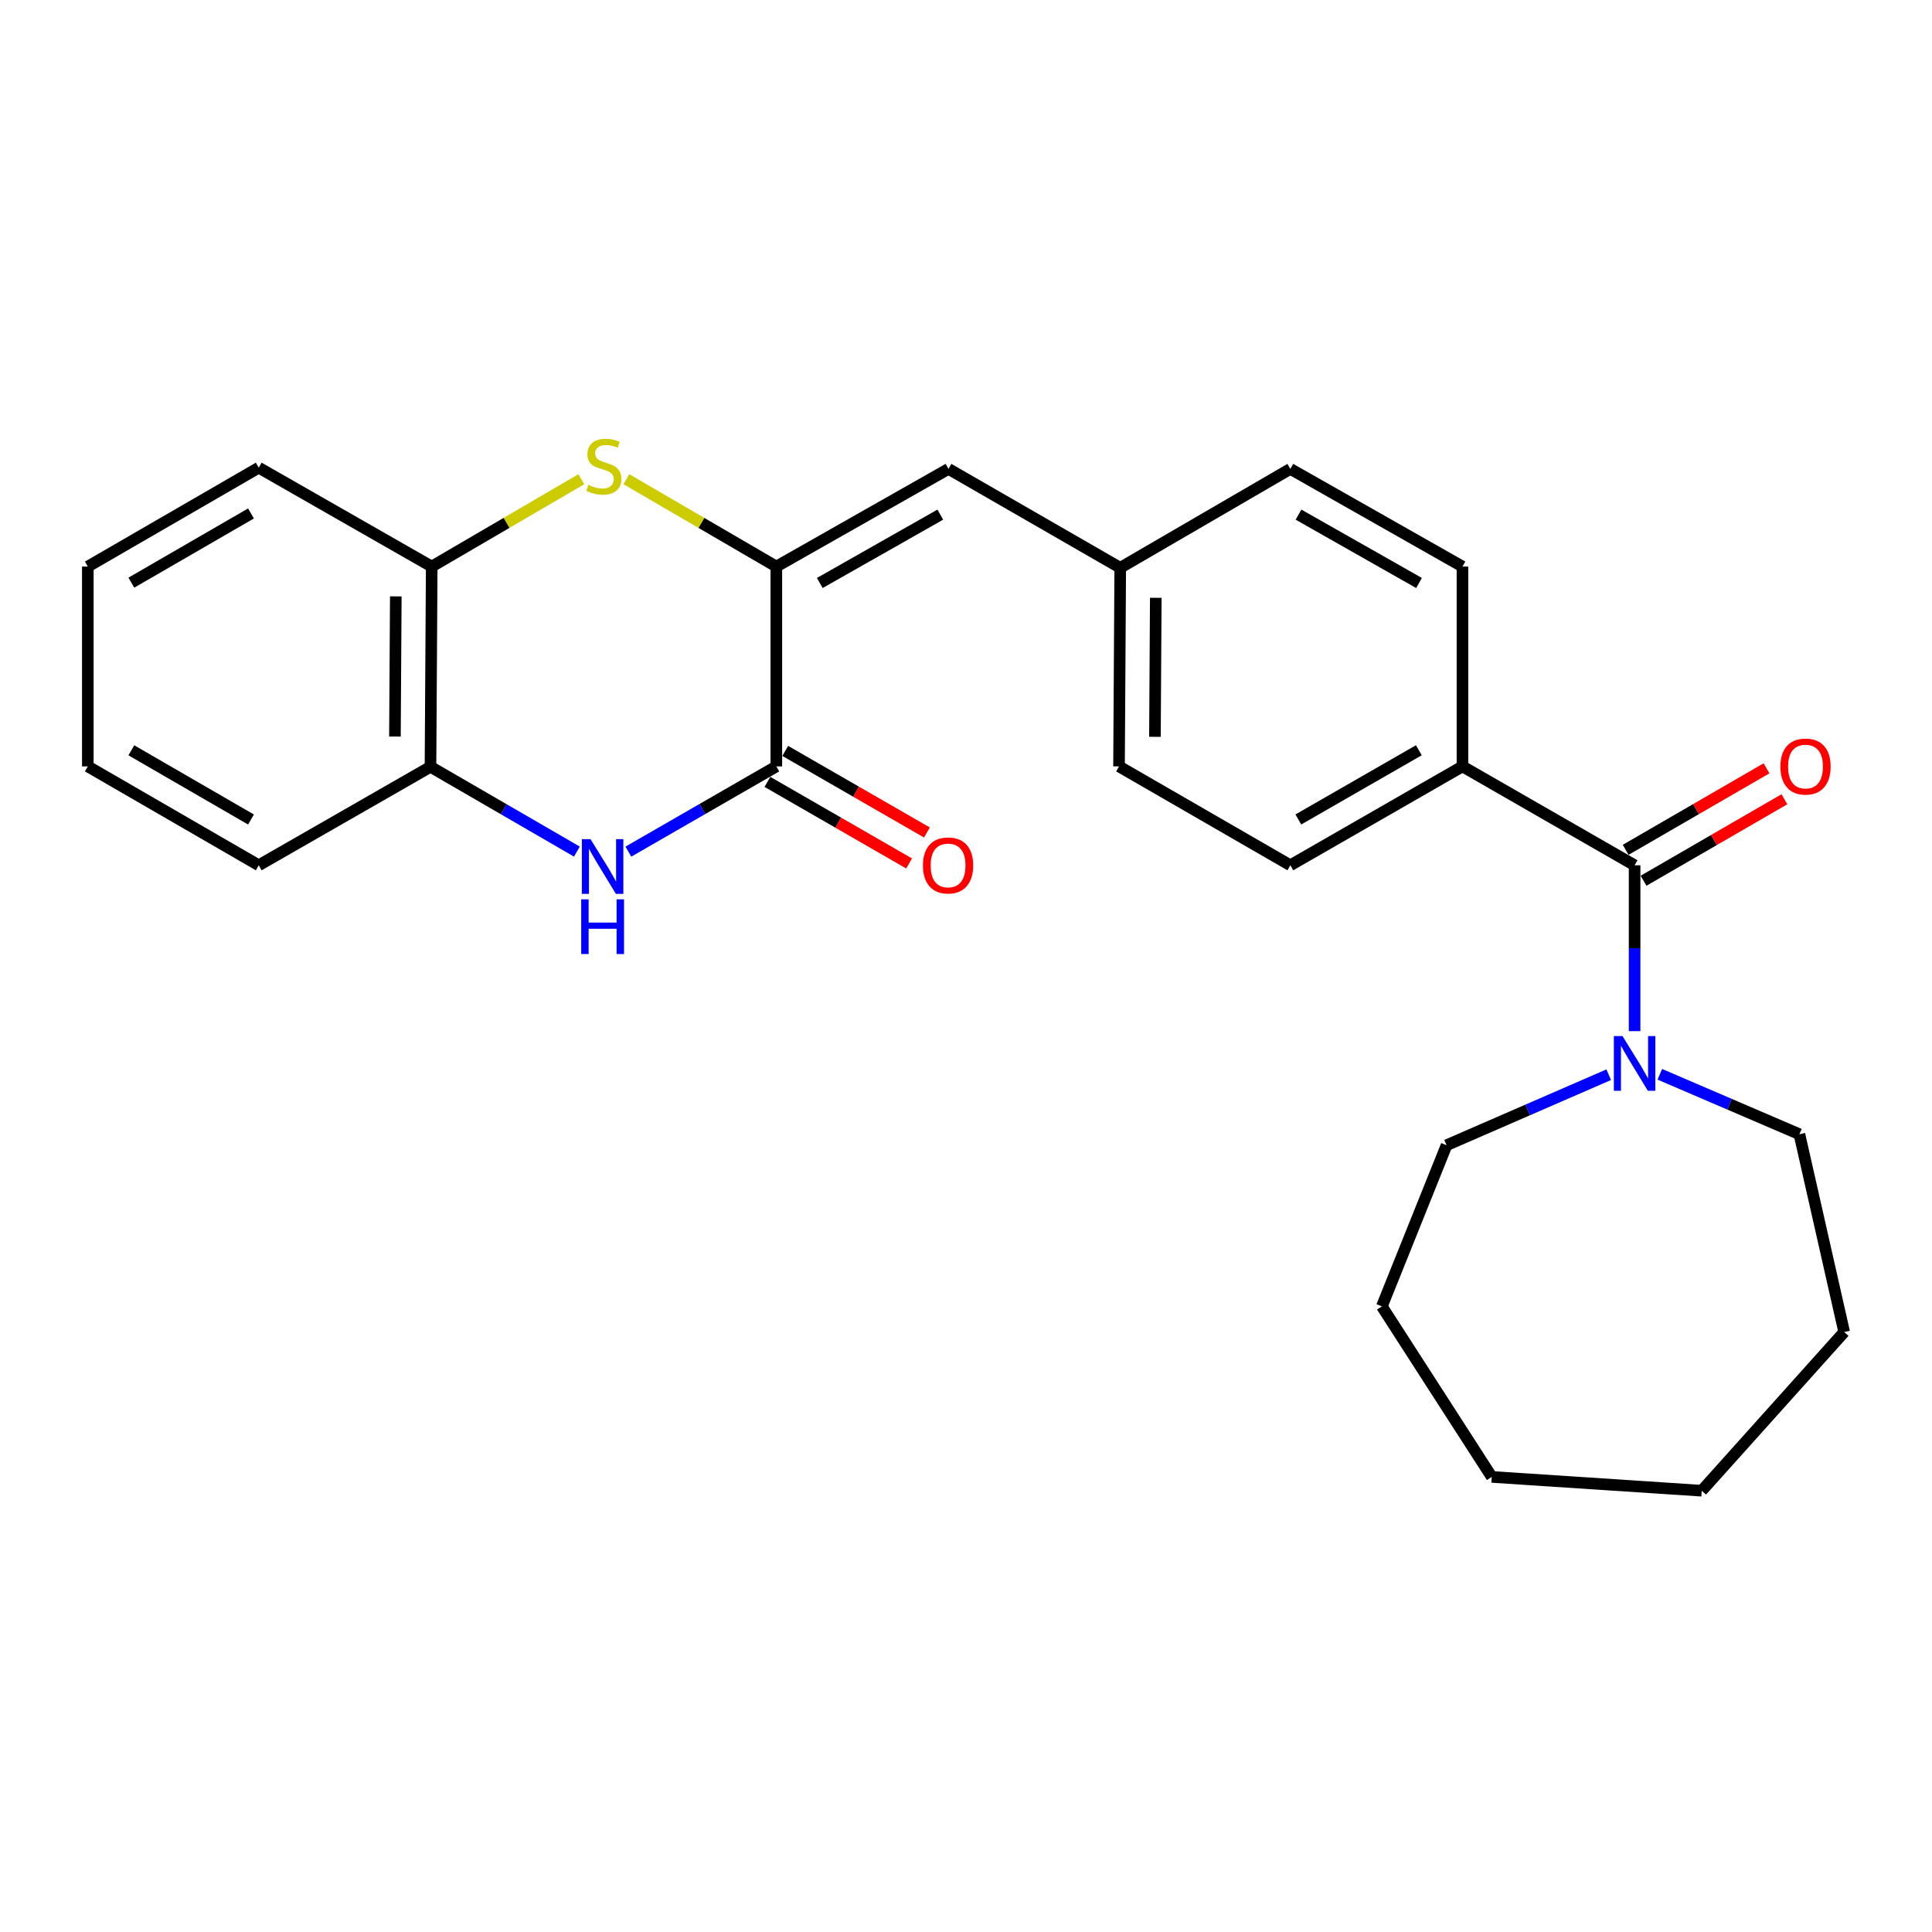 <?xml version='1.0' encoding='iso-8859-1'?>
<svg version='1.1' baseProfile='full'
              xmlns='http://www.w3.org/2000/svg'
                      xmlns:rdkit='http://www.rdkit.org/xml'
                      xmlns:xlink='http://www.w3.org/1999/xlink'
                  xml:space='preserve'
width='1000px' height='1000px' viewBox='0 0 1000 1000'>
<!-- END OF HEADER -->
<rect style='opacity:1.0;fill:#FFFFFF;stroke:none' width='1000' height='1000' x='0' y='0'> </rect>
<path class='bond-0' d='M 401.828,293.254 L 401.828,396.686' style='fill:none;fill-rule:evenodd;stroke:#000000;stroke-width:6px;stroke-linecap:butt;stroke-linejoin:miter;stroke-opacity:1' />
<path class='bond-1' d='M 401.828,293.254 L 363.018,270.644' style='fill:none;fill-rule:evenodd;stroke:#000000;stroke-width:6px;stroke-linecap:butt;stroke-linejoin:miter;stroke-opacity:1' />
<path class='bond-1' d='M 363.018,270.644 L 324.208,248.034' style='fill:none;fill-rule:evenodd;stroke:#CCCC00;stroke-width:6px;stroke-linecap:butt;stroke-linejoin:miter;stroke-opacity:1' />
<path class='bond-5' d='M 401.828,293.254 L 490.937,242.698' style='fill:none;fill-rule:evenodd;stroke:#000000;stroke-width:6px;stroke-linecap:butt;stroke-linejoin:miter;stroke-opacity:1' />
<path class='bond-5' d='M 424.321,301.757 L 486.698,266.369' style='fill:none;fill-rule:evenodd;stroke:#000000;stroke-width:6px;stroke-linecap:butt;stroke-linejoin:miter;stroke-opacity:1' />
<path class='bond-2' d='M 401.828,396.686 L 363.535,418.75' style='fill:none;fill-rule:evenodd;stroke:#000000;stroke-width:6px;stroke-linecap:butt;stroke-linejoin:miter;stroke-opacity:1' />
<path class='bond-2' d='M 363.535,418.75 L 325.242,440.813' style='fill:none;fill-rule:evenodd;stroke:#0000FF;stroke-width:6px;stroke-linecap:butt;stroke-linejoin:miter;stroke-opacity:1' />
<path class='bond-9' d='M 397.214,404.701 L 433.878,425.811' style='fill:none;fill-rule:evenodd;stroke:#000000;stroke-width:6px;stroke-linecap:butt;stroke-linejoin:miter;stroke-opacity:1' />
<path class='bond-9' d='M 433.878,425.811 L 470.542,446.921' style='fill:none;fill-rule:evenodd;stroke:#FF0000;stroke-width:6px;stroke-linecap:butt;stroke-linejoin:miter;stroke-opacity:1' />
<path class='bond-9' d='M 406.443,388.672 L 443.107,409.782' style='fill:none;fill-rule:evenodd;stroke:#000000;stroke-width:6px;stroke-linecap:butt;stroke-linejoin:miter;stroke-opacity:1' />
<path class='bond-9' d='M 443.107,409.782 L 479.771,430.893' style='fill:none;fill-rule:evenodd;stroke:#FF0000;stroke-width:6px;stroke-linecap:butt;stroke-linejoin:miter;stroke-opacity:1' />
<path class='bond-7' d='M 300.886,248.046 L 262.171,270.65' style='fill:none;fill-rule:evenodd;stroke:#CCCC00;stroke-width:6px;stroke-linecap:butt;stroke-linejoin:miter;stroke-opacity:1' />
<path class='bond-7' d='M 262.171,270.65 L 223.456,293.254' style='fill:none;fill-rule:evenodd;stroke:#000000;stroke-width:6px;stroke-linecap:butt;stroke-linejoin:miter;stroke-opacity:1' />
<path class='bond-26' d='M 298.594,440.783 L 260.707,418.838' style='fill:none;fill-rule:evenodd;stroke:#0000FF;stroke-width:6px;stroke-linecap:butt;stroke-linejoin:miter;stroke-opacity:1' />
<path class='bond-26' d='M 260.707,418.838 L 222.819,396.892' style='fill:none;fill-rule:evenodd;stroke:#000000;stroke-width:6px;stroke-linecap:butt;stroke-linejoin:miter;stroke-opacity:1' />
<path class='bond-3' d='M 846.067,447.869 L 756.969,396.686' style='fill:none;fill-rule:evenodd;stroke:#000000;stroke-width:6px;stroke-linecap:butt;stroke-linejoin:miter;stroke-opacity:1' />
<path class='bond-4' d='M 846.067,447.869 L 846.067,490.791' style='fill:none;fill-rule:evenodd;stroke:#000000;stroke-width:6px;stroke-linecap:butt;stroke-linejoin:miter;stroke-opacity:1' />
<path class='bond-4' d='M 846.067,490.791 L 846.067,533.714' style='fill:none;fill-rule:evenodd;stroke:#0000FF;stroke-width:6px;stroke-linecap:butt;stroke-linejoin:miter;stroke-opacity:1' />
<path class='bond-10' d='M 850.699,455.873 L 887.152,434.782' style='fill:none;fill-rule:evenodd;stroke:#000000;stroke-width:6px;stroke-linecap:butt;stroke-linejoin:miter;stroke-opacity:1' />
<path class='bond-10' d='M 887.152,434.782 L 923.605,413.691' style='fill:none;fill-rule:evenodd;stroke:#FF0000;stroke-width:6px;stroke-linecap:butt;stroke-linejoin:miter;stroke-opacity:1' />
<path class='bond-10' d='M 841.436,439.864 L 877.889,418.773' style='fill:none;fill-rule:evenodd;stroke:#000000;stroke-width:6px;stroke-linecap:butt;stroke-linejoin:miter;stroke-opacity:1' />
<path class='bond-10' d='M 877.889,418.773 L 914.342,397.682' style='fill:none;fill-rule:evenodd;stroke:#FF0000;stroke-width:6px;stroke-linecap:butt;stroke-linejoin:miter;stroke-opacity:1' />
<path class='bond-16' d='M 832.674,556.263 L 790.711,574.513' style='fill:none;fill-rule:evenodd;stroke:#0000FF;stroke-width:6px;stroke-linecap:butt;stroke-linejoin:miter;stroke-opacity:1' />
<path class='bond-16' d='M 790.711,574.513 L 748.748,592.763' style='fill:none;fill-rule:evenodd;stroke:#000000;stroke-width:6px;stroke-linecap:butt;stroke-linejoin:miter;stroke-opacity:1' />
<path class='bond-17' d='M 859.128,556.048 L 895.251,571.565' style='fill:none;fill-rule:evenodd;stroke:#0000FF;stroke-width:6px;stroke-linecap:butt;stroke-linejoin:miter;stroke-opacity:1' />
<path class='bond-17' d='M 895.251,571.565 L 931.374,587.081' style='fill:none;fill-rule:evenodd;stroke:#000000;stroke-width:6px;stroke-linecap:butt;stroke-linejoin:miter;stroke-opacity:1' />
<path class='bond-11' d='M 490.937,242.698 L 579.83,293.891' style='fill:none;fill-rule:evenodd;stroke:#000000;stroke-width:6px;stroke-linecap:butt;stroke-linejoin:miter;stroke-opacity:1' />
<path class='bond-6' d='M 222.819,396.892 L 223.456,293.254' style='fill:none;fill-rule:evenodd;stroke:#000000;stroke-width:6px;stroke-linecap:butt;stroke-linejoin:miter;stroke-opacity:1' />
<path class='bond-6' d='M 204.419,381.233 L 204.865,308.686' style='fill:none;fill-rule:evenodd;stroke:#000000;stroke-width:6px;stroke-linecap:butt;stroke-linejoin:miter;stroke-opacity:1' />
<path class='bond-18' d='M 222.819,396.892 L 133.926,447.869' style='fill:none;fill-rule:evenodd;stroke:#000000;stroke-width:6px;stroke-linecap:butt;stroke-linejoin:miter;stroke-opacity:1' />
<path class='bond-19' d='M 223.456,293.254 L 133.926,242.072' style='fill:none;fill-rule:evenodd;stroke:#000000;stroke-width:6px;stroke-linecap:butt;stroke-linejoin:miter;stroke-opacity:1' />
<path class='bond-8' d='M 756.969,396.686 L 667.87,447.869' style='fill:none;fill-rule:evenodd;stroke:#000000;stroke-width:6px;stroke-linecap:butt;stroke-linejoin:miter;stroke-opacity:1' />
<path class='bond-8' d='M 734.391,388.326 L 672.022,424.153' style='fill:none;fill-rule:evenodd;stroke:#000000;stroke-width:6px;stroke-linecap:butt;stroke-linejoin:miter;stroke-opacity:1' />
<path class='bond-27' d='M 756.969,396.686 L 756.969,293.254' style='fill:none;fill-rule:evenodd;stroke:#000000;stroke-width:6px;stroke-linecap:butt;stroke-linejoin:miter;stroke-opacity:1' />
<path class='bond-14' d='M 579.83,293.891 L 667.87,242.698' style='fill:none;fill-rule:evenodd;stroke:#000000;stroke-width:6px;stroke-linecap:butt;stroke-linejoin:miter;stroke-opacity:1' />
<path class='bond-15' d='M 579.83,293.891 L 579.203,396.686' style='fill:none;fill-rule:evenodd;stroke:#000000;stroke-width:6px;stroke-linecap:butt;stroke-linejoin:miter;stroke-opacity:1' />
<path class='bond-15' d='M 598.232,309.423 L 597.793,381.38' style='fill:none;fill-rule:evenodd;stroke:#000000;stroke-width:6px;stroke-linecap:butt;stroke-linejoin:miter;stroke-opacity:1' />
<path class='bond-12' d='M 756.969,293.254 L 667.87,242.698' style='fill:none;fill-rule:evenodd;stroke:#000000;stroke-width:6px;stroke-linecap:butt;stroke-linejoin:miter;stroke-opacity:1' />
<path class='bond-12' d='M 734.476,301.757 L 672.107,266.368' style='fill:none;fill-rule:evenodd;stroke:#000000;stroke-width:6px;stroke-linecap:butt;stroke-linejoin:miter;stroke-opacity:1' />
<path class='bond-13' d='M 667.87,447.869 L 579.203,396.686' style='fill:none;fill-rule:evenodd;stroke:#000000;stroke-width:6px;stroke-linecap:butt;stroke-linejoin:miter;stroke-opacity:1' />
<path class='bond-21' d='M 748.748,592.763 L 715.25,676.179' style='fill:none;fill-rule:evenodd;stroke:#000000;stroke-width:6px;stroke-linecap:butt;stroke-linejoin:miter;stroke-opacity:1' />
<path class='bond-20' d='M 931.374,587.081 L 954.545,689.455' style='fill:none;fill-rule:evenodd;stroke:#000000;stroke-width:6px;stroke-linecap:butt;stroke-linejoin:miter;stroke-opacity:1' />
<path class='bond-28' d='M 133.926,447.869 L 45.455,396.686' style='fill:none;fill-rule:evenodd;stroke:#000000;stroke-width:6px;stroke-linecap:butt;stroke-linejoin:miter;stroke-opacity:1' />
<path class='bond-28' d='M 129.917,424.181 L 67.987,388.354' style='fill:none;fill-rule:evenodd;stroke:#000000;stroke-width:6px;stroke-linecap:butt;stroke-linejoin:miter;stroke-opacity:1' />
<path class='bond-23' d='M 133.926,242.072 L 45.455,293.254' style='fill:none;fill-rule:evenodd;stroke:#000000;stroke-width:6px;stroke-linecap:butt;stroke-linejoin:miter;stroke-opacity:1' />
<path class='bond-23' d='M 129.917,265.759 L 67.987,301.586' style='fill:none;fill-rule:evenodd;stroke:#000000;stroke-width:6px;stroke-linecap:butt;stroke-linejoin:miter;stroke-opacity:1' />
<path class='bond-25' d='M 954.545,689.455 L 880.819,771.597' style='fill:none;fill-rule:evenodd;stroke:#000000;stroke-width:6px;stroke-linecap:butt;stroke-linejoin:miter;stroke-opacity:1' />
<path class='bond-24' d='M 715.25,676.179 L 772.125,764.445' style='fill:none;fill-rule:evenodd;stroke:#000000;stroke-width:6px;stroke-linecap:butt;stroke-linejoin:miter;stroke-opacity:1' />
<path class='bond-22' d='M 45.455,396.686 L 45.455,293.254' style='fill:none;fill-rule:evenodd;stroke:#000000;stroke-width:6px;stroke-linecap:butt;stroke-linejoin:miter;stroke-opacity:1' />
<path class='bond-29' d='M 772.125,764.445 L 880.819,771.597' style='fill:none;fill-rule:evenodd;stroke:#000000;stroke-width:6px;stroke-linecap:butt;stroke-linejoin:miter;stroke-opacity:1' />
<path  class='atom-2' d='M 304.545 250.959
Q 304.865 251.079, 306.185 251.639
Q 307.505 252.199, 308.945 252.559
Q 310.425 252.879, 311.865 252.879
Q 314.545 252.879, 316.105 251.599
Q 317.665 250.279, 317.665 247.999
Q 317.665 246.439, 316.865 245.479
Q 316.105 244.519, 314.905 243.999
Q 313.705 243.479, 311.705 242.879
Q 309.185 242.119, 307.665 241.399
Q 306.185 240.679, 305.105 239.159
Q 304.065 237.639, 304.065 235.079
Q 304.065 231.519, 306.465 229.319
Q 308.905 227.119, 313.705 227.119
Q 316.985 227.119, 320.705 228.679
L 319.785 231.759
Q 316.385 230.359, 313.825 230.359
Q 311.065 230.359, 309.545 231.519
Q 308.025 232.639, 308.065 234.599
Q 308.065 236.119, 308.825 237.039
Q 309.625 237.959, 310.745 238.479
Q 311.905 238.999, 313.825 239.599
Q 316.385 240.399, 317.905 241.199
Q 319.425 241.999, 320.505 243.639
Q 321.625 245.239, 321.625 247.999
Q 321.625 251.919, 318.985 254.039
Q 316.385 256.119, 312.025 256.119
Q 309.505 256.119, 307.585 255.559
Q 305.705 255.039, 303.465 254.119
L 304.545 250.959
' fill='#CCCC00'/>
<path  class='atom-3' d='M 305.648 434.335
L 314.928 449.335
Q 315.848 450.815, 317.328 453.495
Q 318.808 456.175, 318.888 456.335
L 318.888 434.335
L 322.648 434.335
L 322.648 462.655
L 318.768 462.655
L 308.808 446.255
Q 307.648 444.335, 306.408 442.135
Q 305.208 439.935, 304.848 439.255
L 304.848 462.655
L 301.168 462.655
L 301.168 434.335
L 305.648 434.335
' fill='#0000FF'/>
<path  class='atom-3' d='M 300.828 465.487
L 304.668 465.487
L 304.668 477.527
L 319.148 477.527
L 319.148 465.487
L 322.988 465.487
L 322.988 493.807
L 319.148 493.807
L 319.148 480.727
L 304.668 480.727
L 304.668 493.807
L 300.828 493.807
L 300.828 465.487
' fill='#0000FF'/>
<path  class='atom-5' d='M 839.807 536.278
L 849.087 551.278
Q 850.007 552.758, 851.487 555.438
Q 852.967 558.118, 853.047 558.278
L 853.047 536.278
L 856.807 536.278
L 856.807 564.598
L 852.927 564.598
L 842.967 548.198
Q 841.807 546.278, 840.567 544.078
Q 839.367 541.878, 839.007 541.198
L 839.007 564.598
L 835.327 564.598
L 835.327 536.278
L 839.807 536.278
' fill='#0000FF'/>
<path  class='atom-10' d='M 477.721 447.949
Q 477.721 441.149, 481.081 437.349
Q 484.441 433.549, 490.721 433.549
Q 497.001 433.549, 500.361 437.349
Q 503.721 441.149, 503.721 447.949
Q 503.721 454.829, 500.321 458.749
Q 496.921 462.629, 490.721 462.629
Q 484.481 462.629, 481.081 458.749
Q 477.721 454.869, 477.721 447.949
M 490.721 459.429
Q 495.041 459.429, 497.361 456.549
Q 499.721 453.629, 499.721 447.949
Q 499.721 442.389, 497.361 439.589
Q 495.041 436.749, 490.721 436.749
Q 486.401 436.749, 484.041 439.549
Q 481.721 442.349, 481.721 447.949
Q 481.721 453.669, 484.041 456.549
Q 486.401 459.429, 490.721 459.429
' fill='#FF0000'/>
<path  class='atom-11' d='M 921.529 396.766
Q 921.529 389.966, 924.889 386.166
Q 928.249 382.366, 934.529 382.366
Q 940.809 382.366, 944.169 386.166
Q 947.529 389.966, 947.529 396.766
Q 947.529 403.646, 944.129 407.566
Q 940.729 411.446, 934.529 411.446
Q 928.289 411.446, 924.889 407.566
Q 921.529 403.686, 921.529 396.766
M 934.529 408.246
Q 938.849 408.246, 941.169 405.366
Q 943.529 402.446, 943.529 396.766
Q 943.529 391.206, 941.169 388.406
Q 938.849 385.566, 934.529 385.566
Q 930.209 385.566, 927.849 388.366
Q 925.529 391.166, 925.529 396.766
Q 925.529 402.486, 927.849 405.366
Q 930.209 408.246, 934.529 408.246
' fill='#FF0000'/>
</svg>
